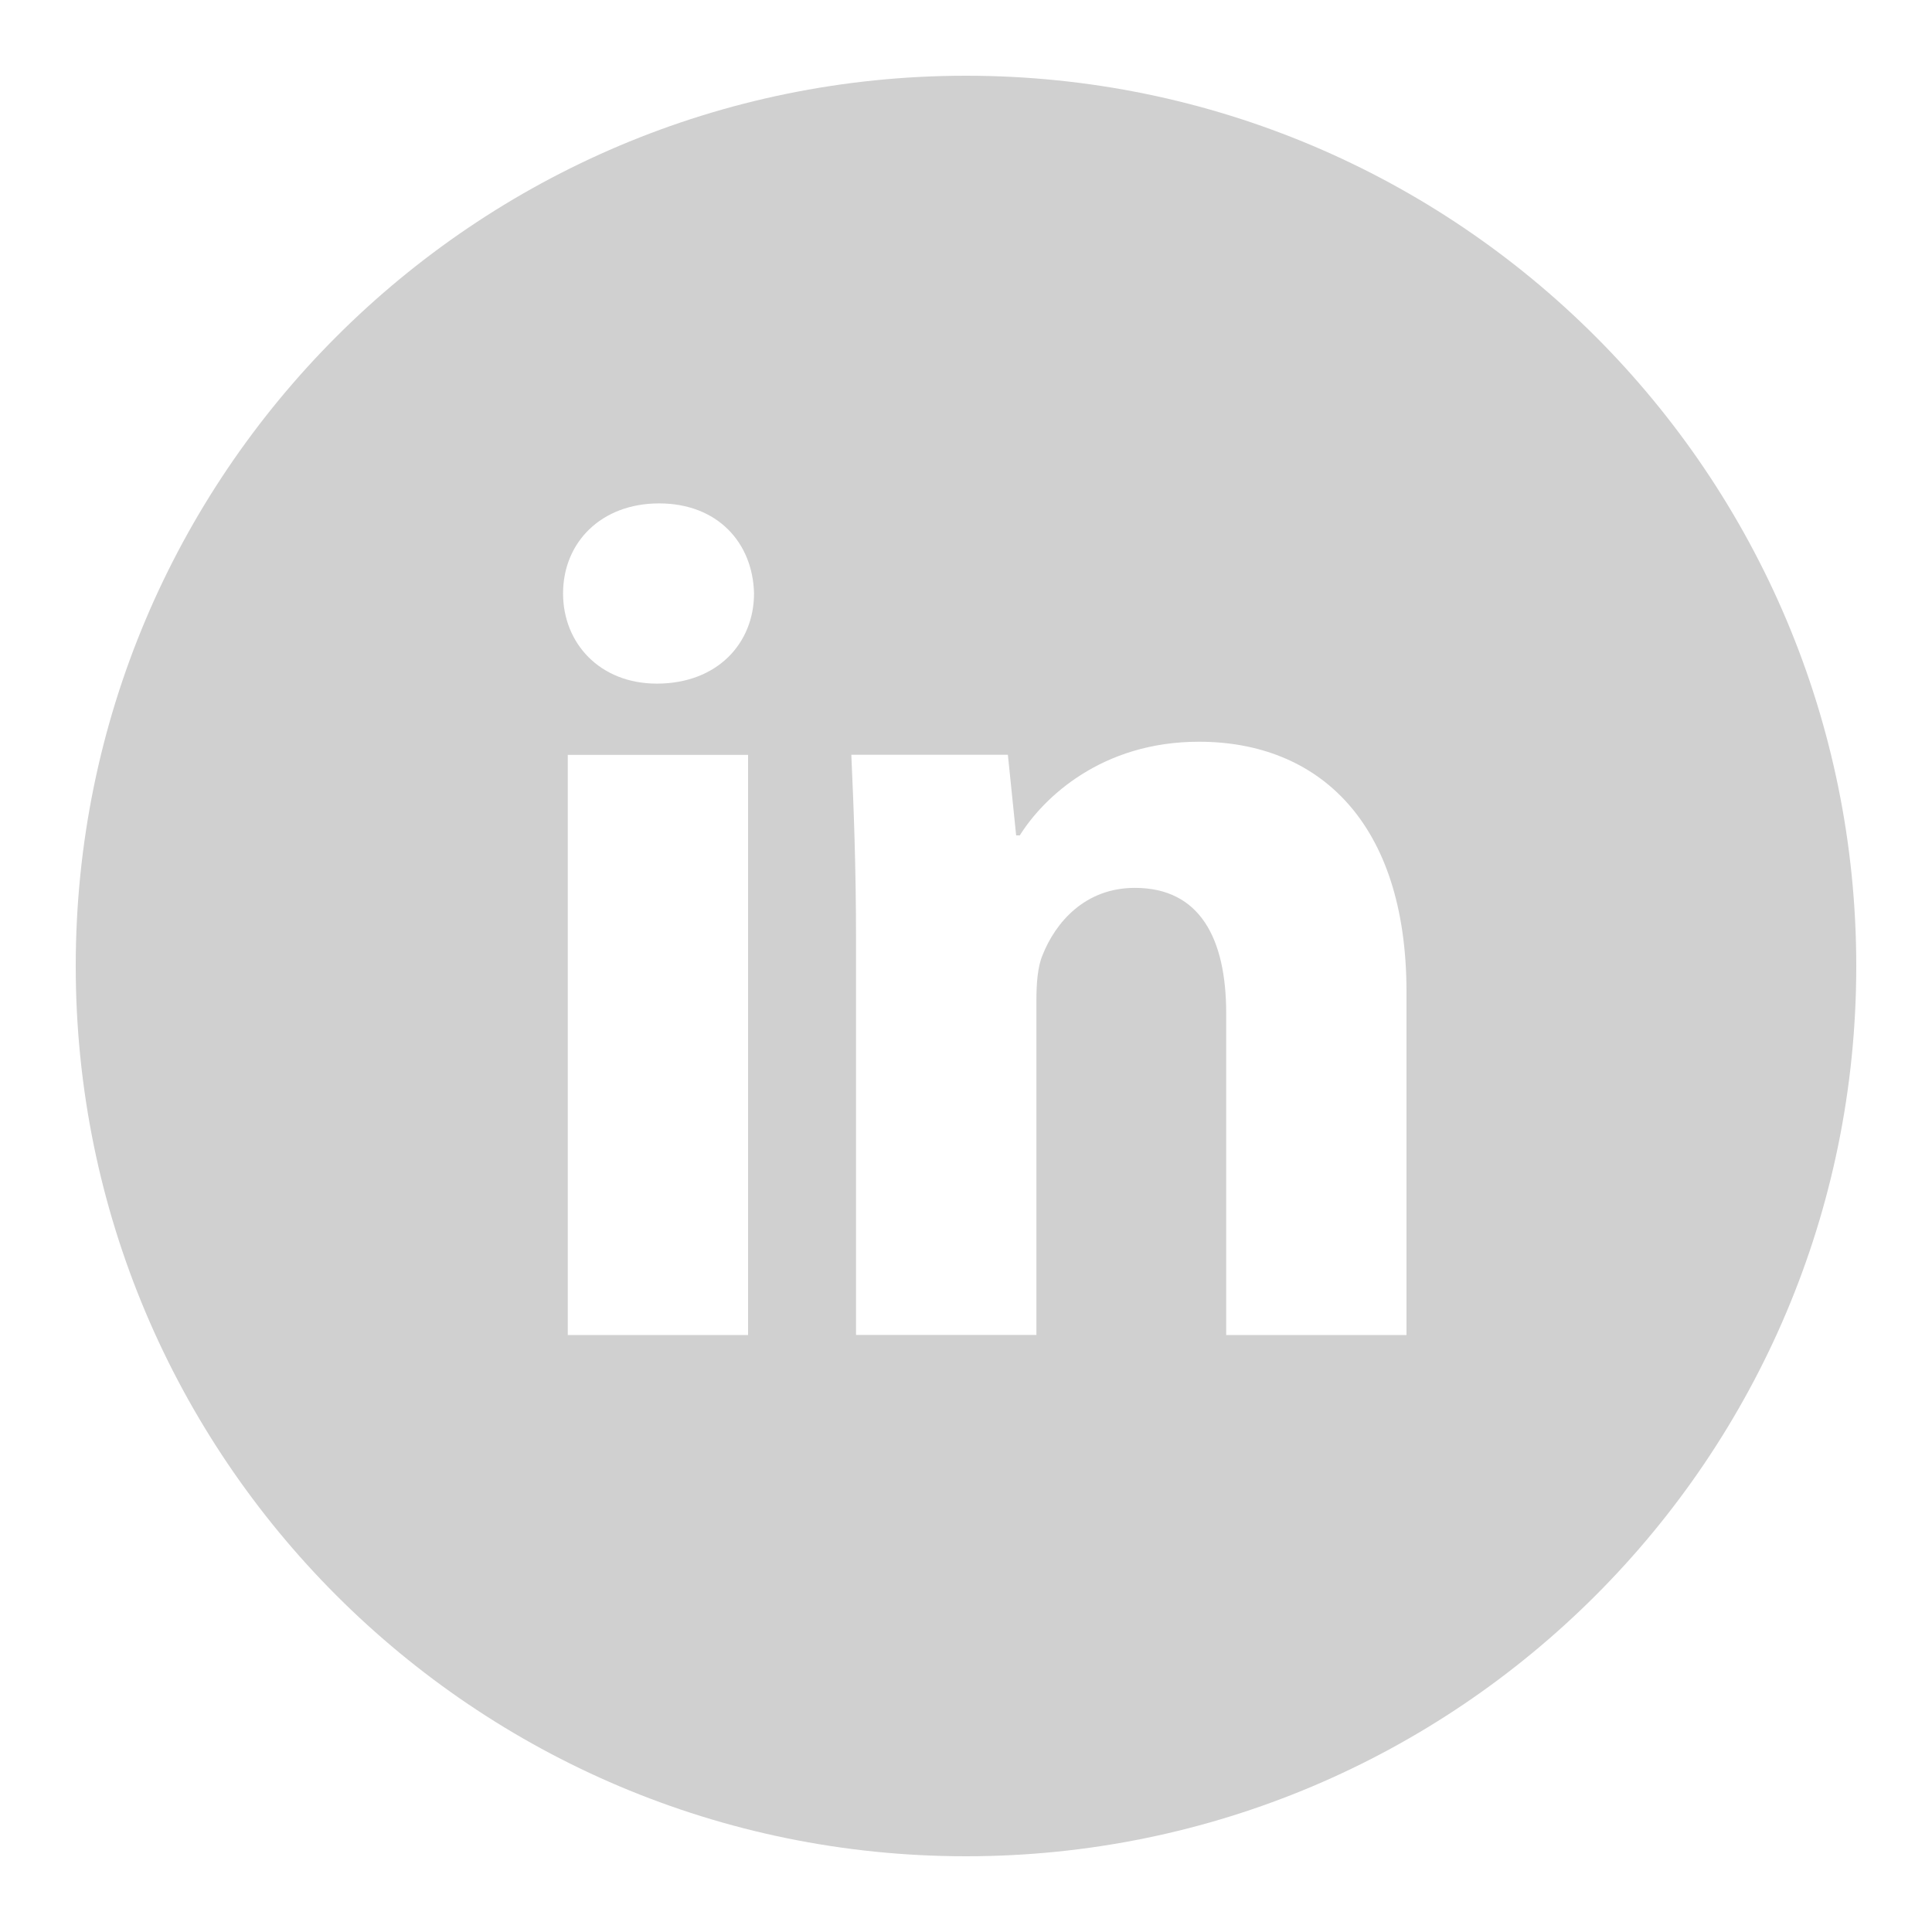 <?xml version="1.0" encoding="UTF-8"?> <svg xmlns="http://www.w3.org/2000/svg" width="25" height="25" viewBox="0 0 25 25" fill="none"><path d="M12.5 0.98C6.138 0.98 0.98 6.138 0.98 12.501C0.98 18.863 6.138 24.02 12.5 24.02C18.862 24.02 24.02 18.863 24.02 12.501C24.02 6.138 18.862 0.98 12.5 0.98ZM9.68 17.275H7.347V9.768H9.68V17.275ZM8.499 8.846C7.762 8.846 7.286 8.324 7.286 7.679C7.286 7.02 7.777 6.514 8.529 6.514C9.282 6.514 9.742 7.02 9.757 7.679C9.757 8.324 9.282 8.846 8.499 8.846ZM18.2 17.275H15.867V13.115C15.867 12.146 15.529 11.489 14.685 11.489C14.041 11.489 13.658 11.934 13.489 12.363C13.426 12.515 13.411 12.731 13.411 12.946V17.274H11.077V12.162C11.077 11.225 11.047 10.441 11.016 9.767H13.042L13.149 10.81H13.196C13.503 10.32 14.256 9.598 15.514 9.598C17.049 9.598 18.2 10.626 18.2 12.836V17.275Z" fill="#D0D0D0"></path></svg> 